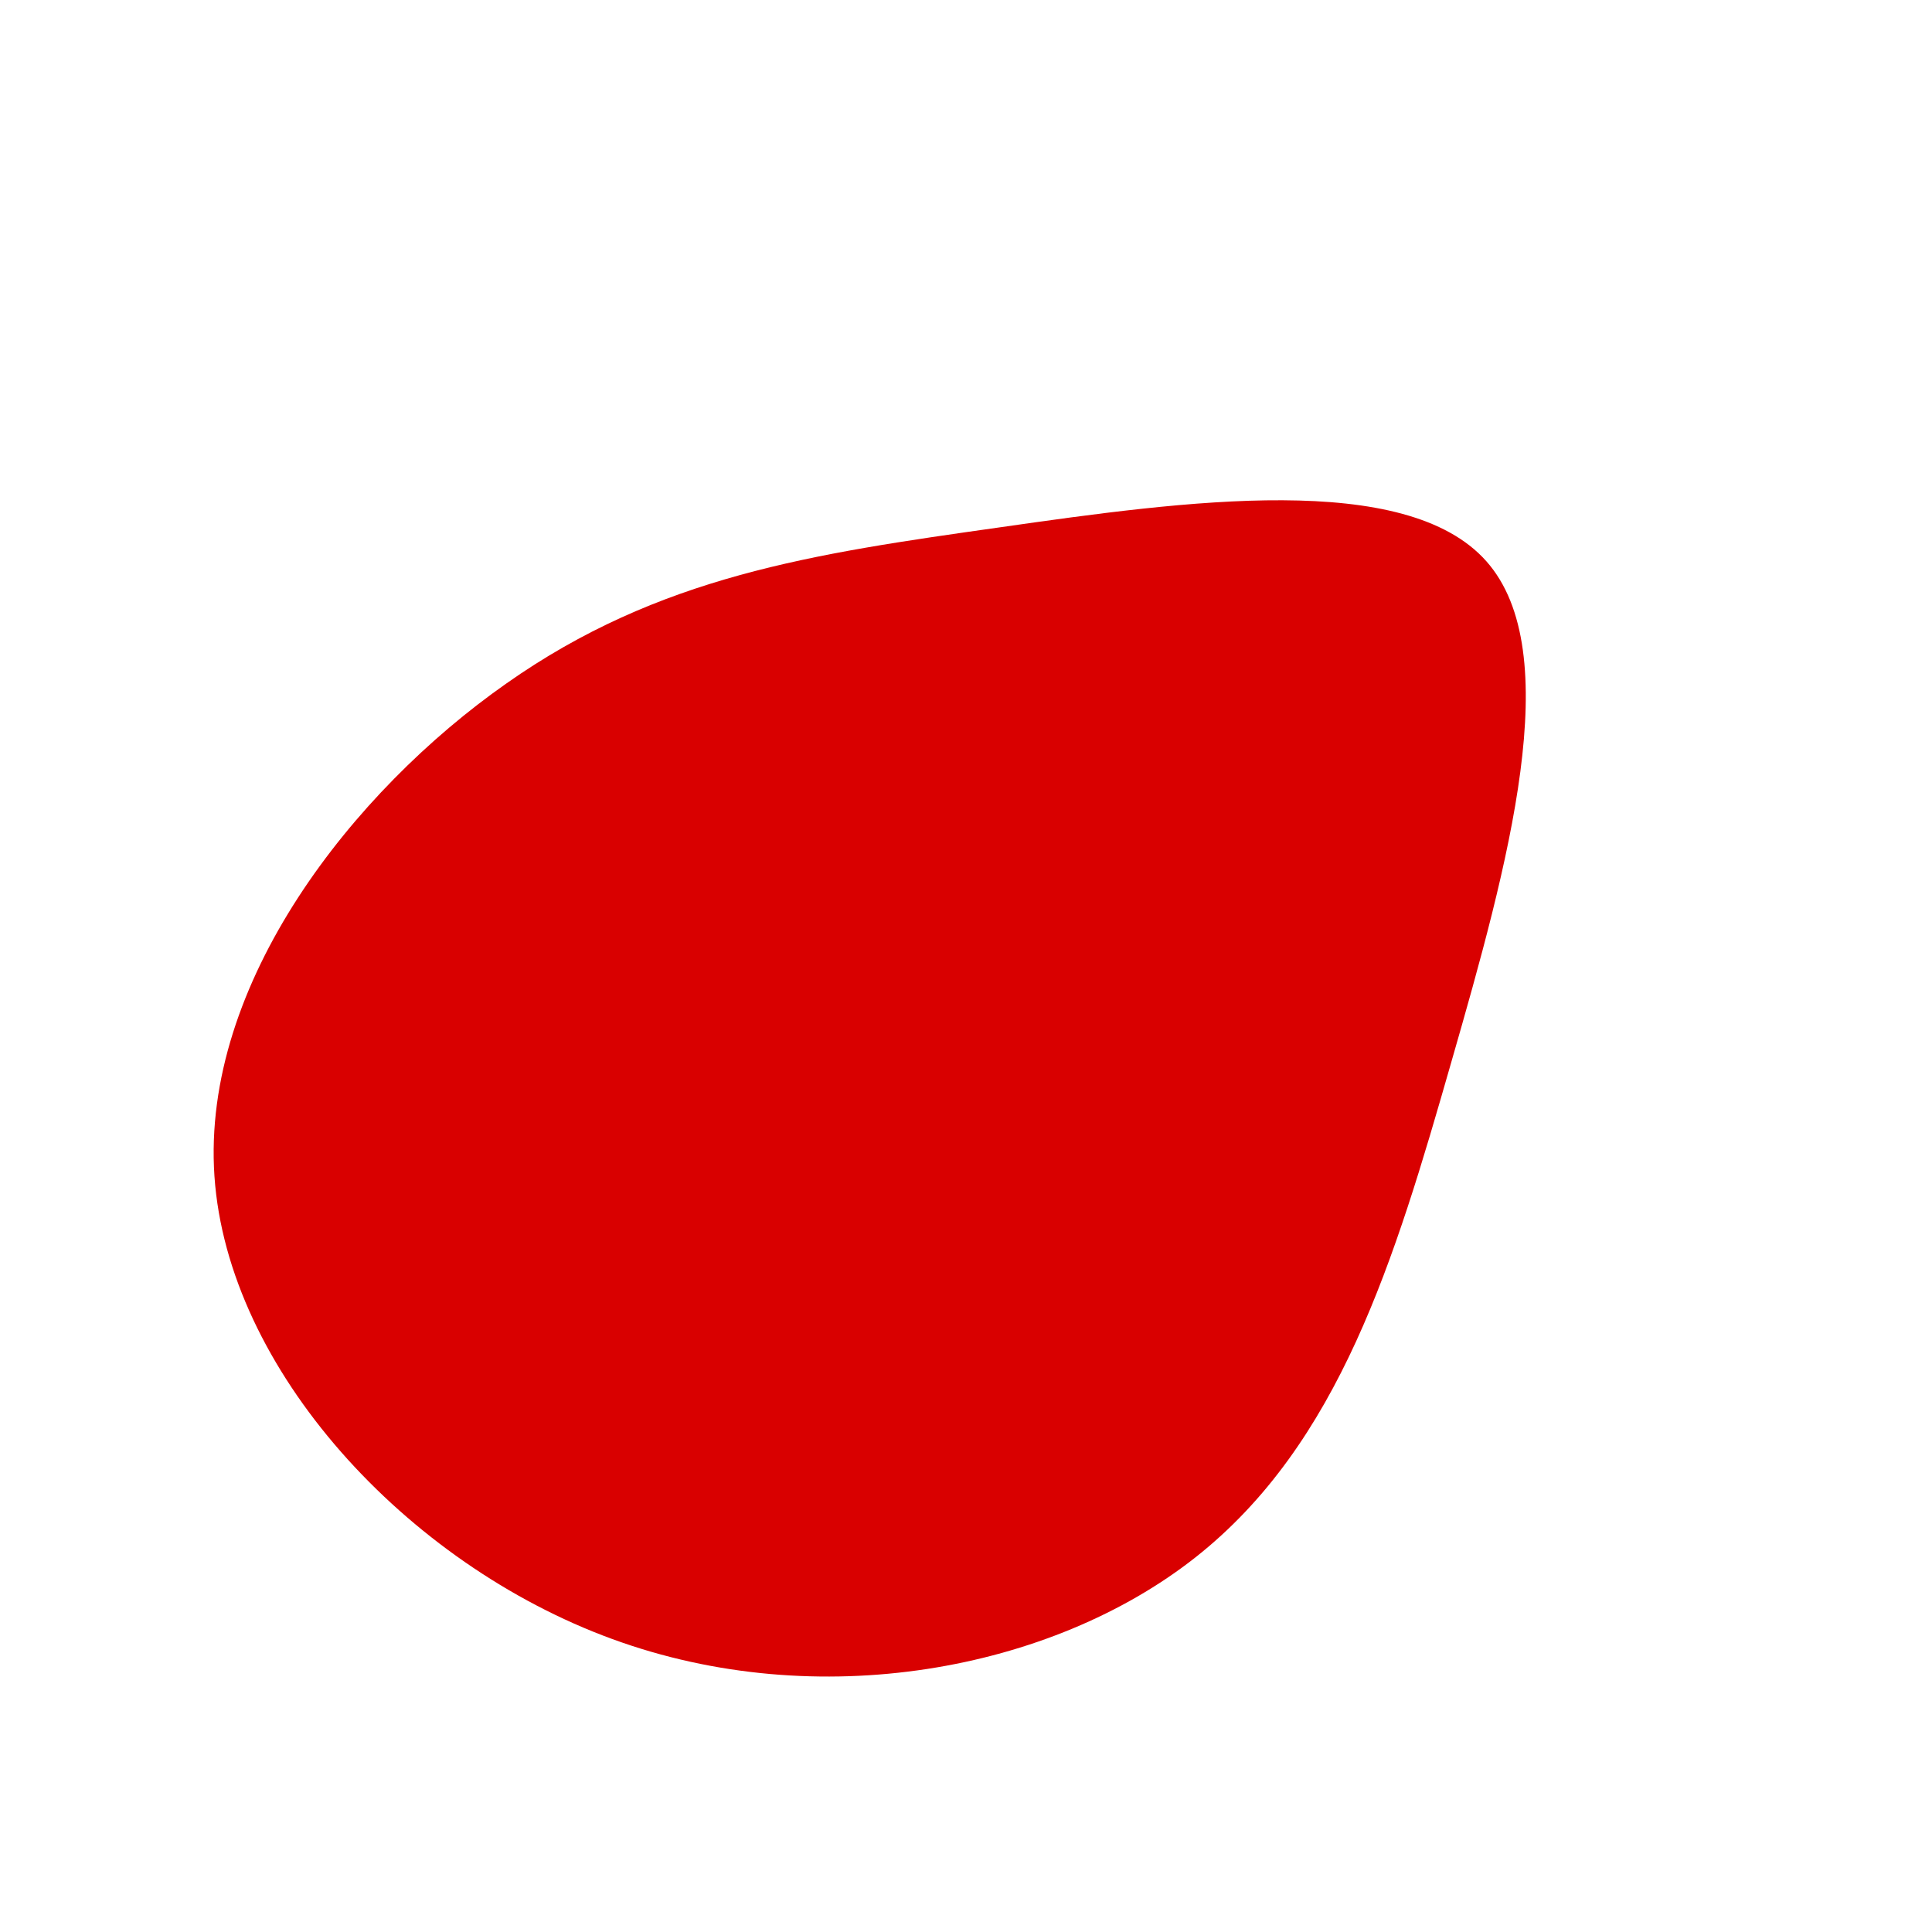 <?xml version="1.0" encoding="UTF-8" standalone="no"?> <svg xmlns="http://www.w3.org/2000/svg" width="600" height="600" viewBox="0 0 600 600"> <g transform="translate(300,300)"> <path d="M161.6,-125.7C186.6,-97.5,168.4,-31.6,150.7,29.9C133.1,91.3,116,148.4,71.2,183.7C26.5,218.9,-46,232.4,-109.9,209C-173.9,185.6,-229.3,125.3,-233.4,65.3C-237.5,5.3,-190.3,-54.4,-142.8,-87.7C-95.4,-121.1,-47.7,-128,10.3,-136.2C68.3,-144.5,136.6,-153.9,161.6,-125.7Z" fill="#d90000"></path> </g> </svg> 